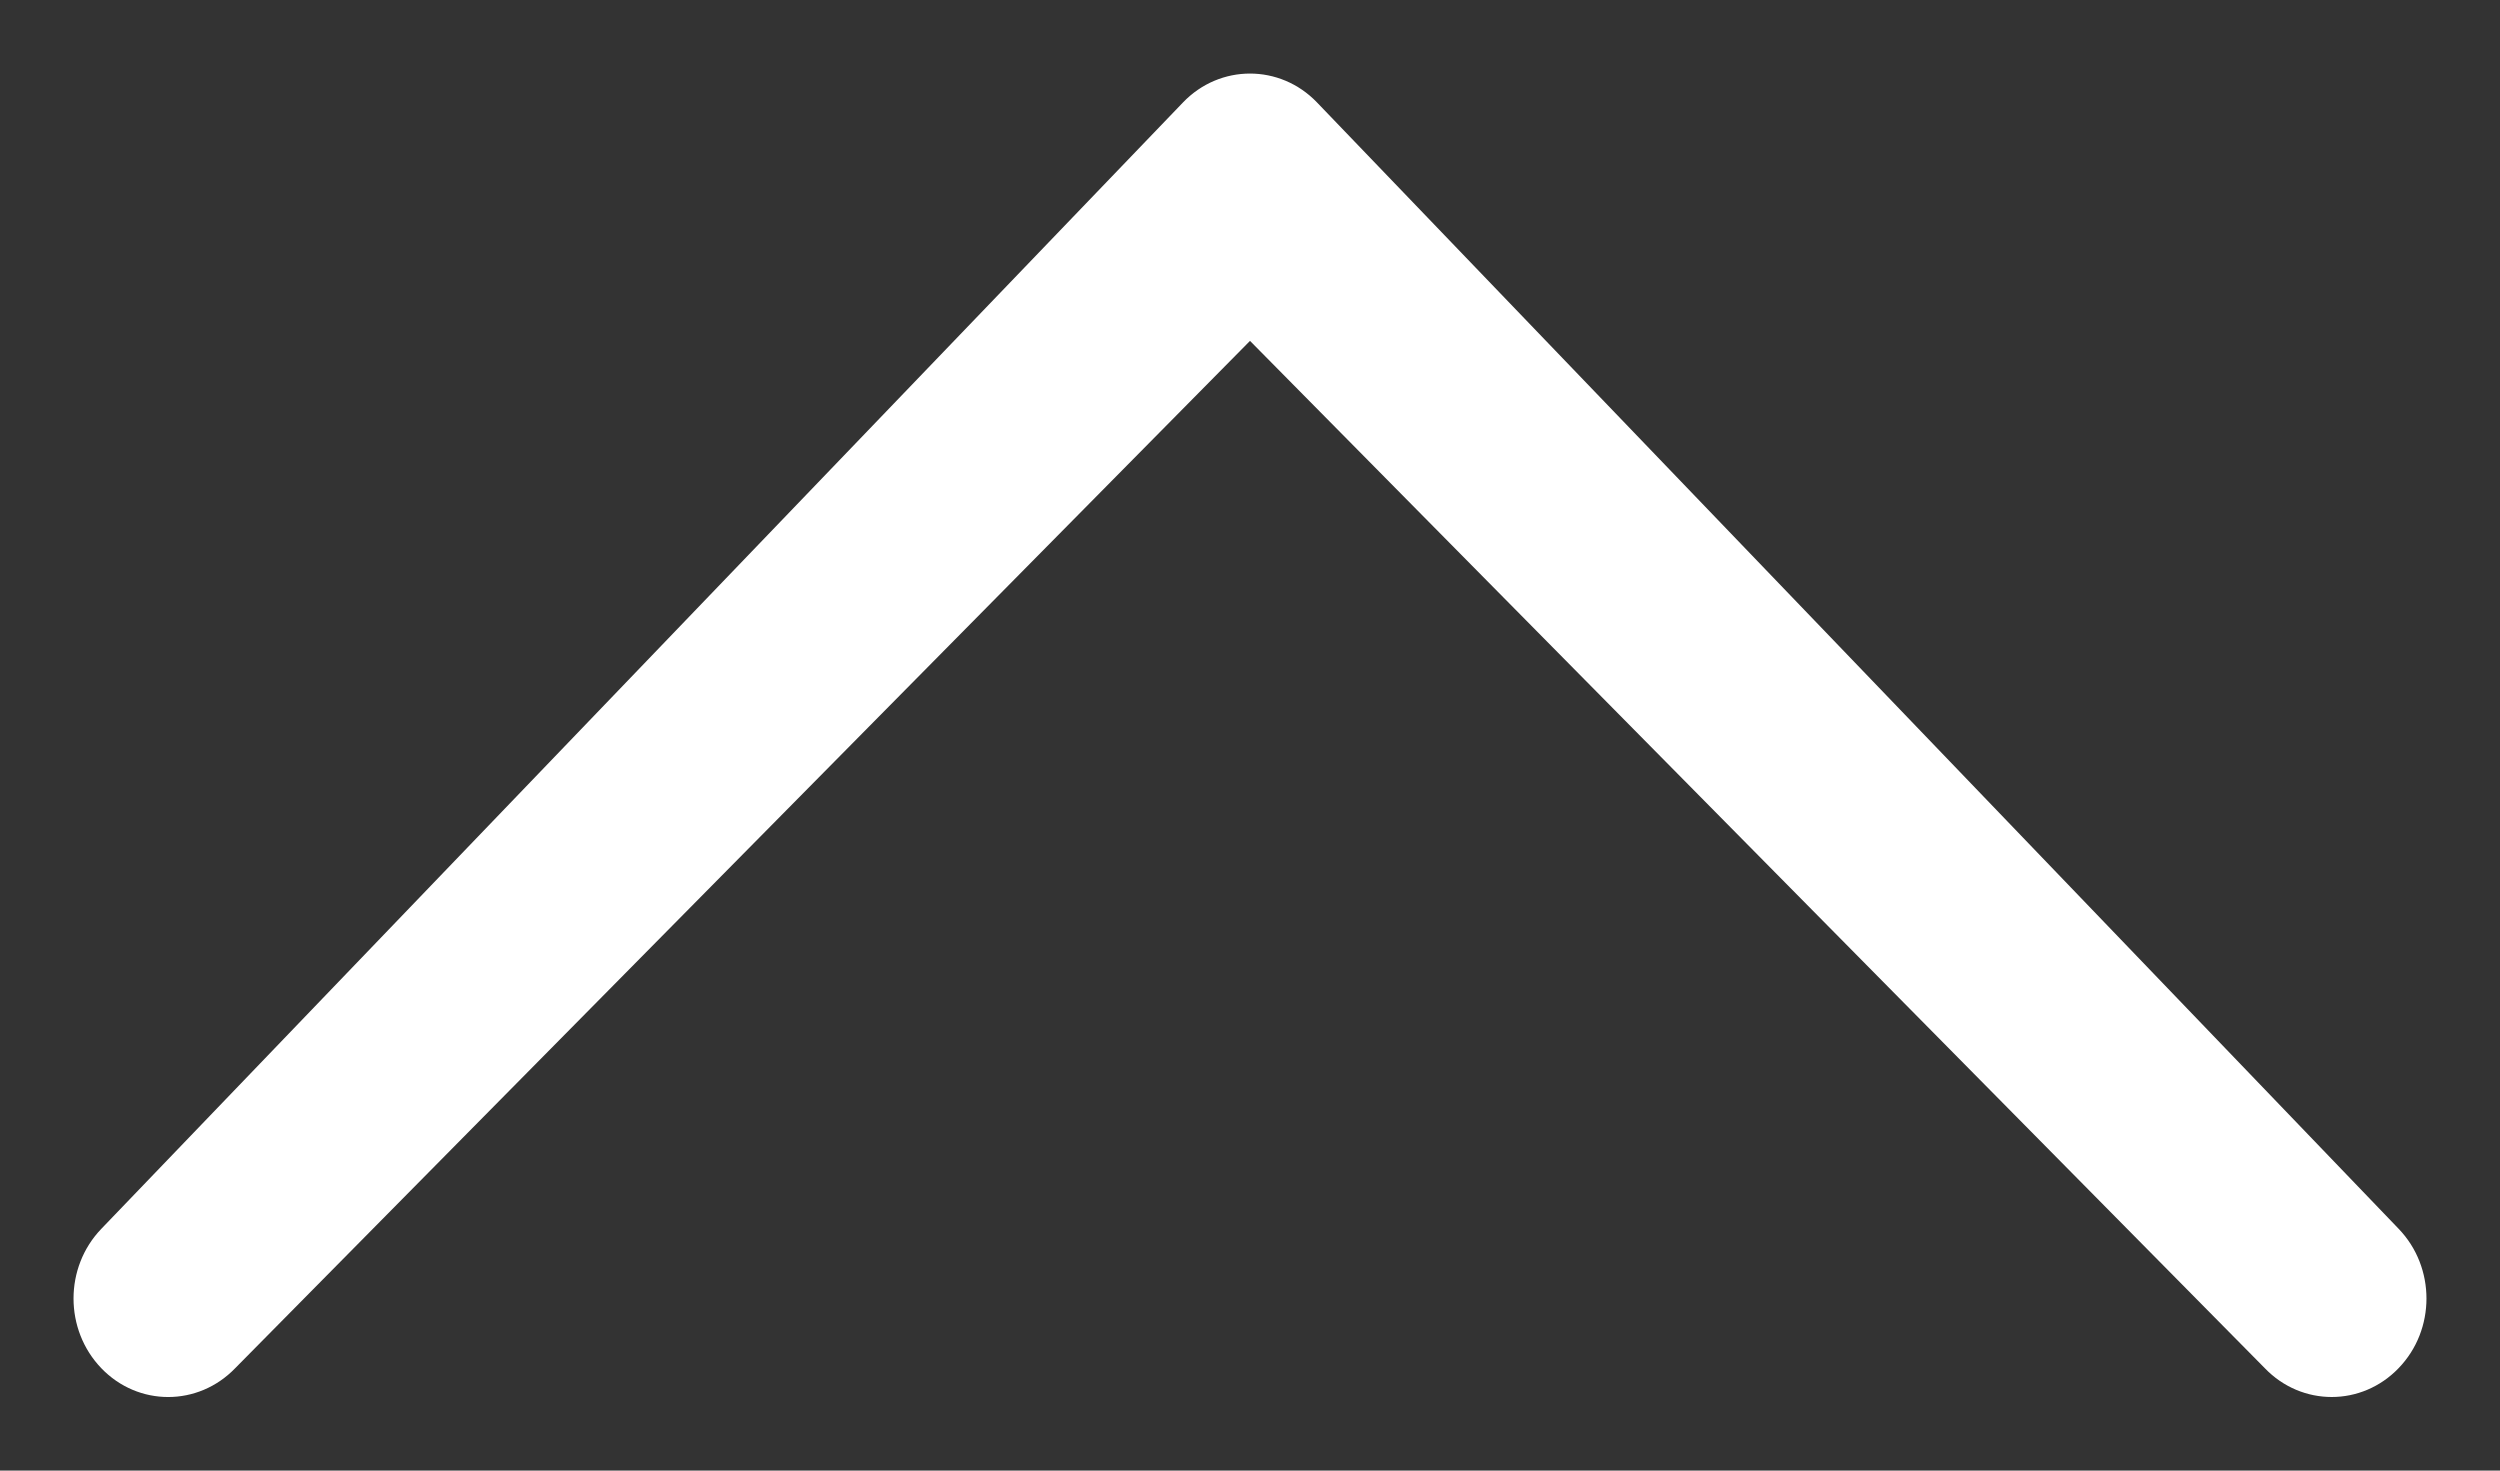 <?xml version="1.0" encoding="UTF-8"?>
<svg width="17px" height="10px" viewBox="0 0 17 10" version="1.1" xmlns="http://www.w3.org/2000/svg" xmlns:xlink="http://www.w3.org/1999/xlink">
    <rect x="0" y="0" width="17" height="10" fill="#333333" stroke="none"/>
    <title>Arrow_accordion_open</title>
    <g id="Designs" stroke="none" stroke-width="1" fill="none" fill-rule="evenodd">
        <g id="Services" transform="translate(-848, -673)" fill="#FFFFFF">
            <g id="Accordion" transform="translate(223, 599)">
                <g id="2--WIFI" transform="translate(0, 68)">
                    <path d="M637.804,17.901 C638.065,18.153 638.065,18.56 637.804,18.811 C637.542,19.063 637.118,19.063 636.856,18.811 L629.196,11.455 C628.935,11.204 628.935,10.796 629.196,10.545 L636.856,3.189 C637.118,2.937 637.542,2.937 637.803,3.189 C638.065,3.44 638.065,3.848 637.804,4.099 L630.818,11 L637.804,17.901 Z" id="Arrow_accordion_open" transform="translate(633.5, 11) rotate(-270) translate(-633.5, -11) "></path>
                </g>
            </g>
        </g>
    </g>
</svg>